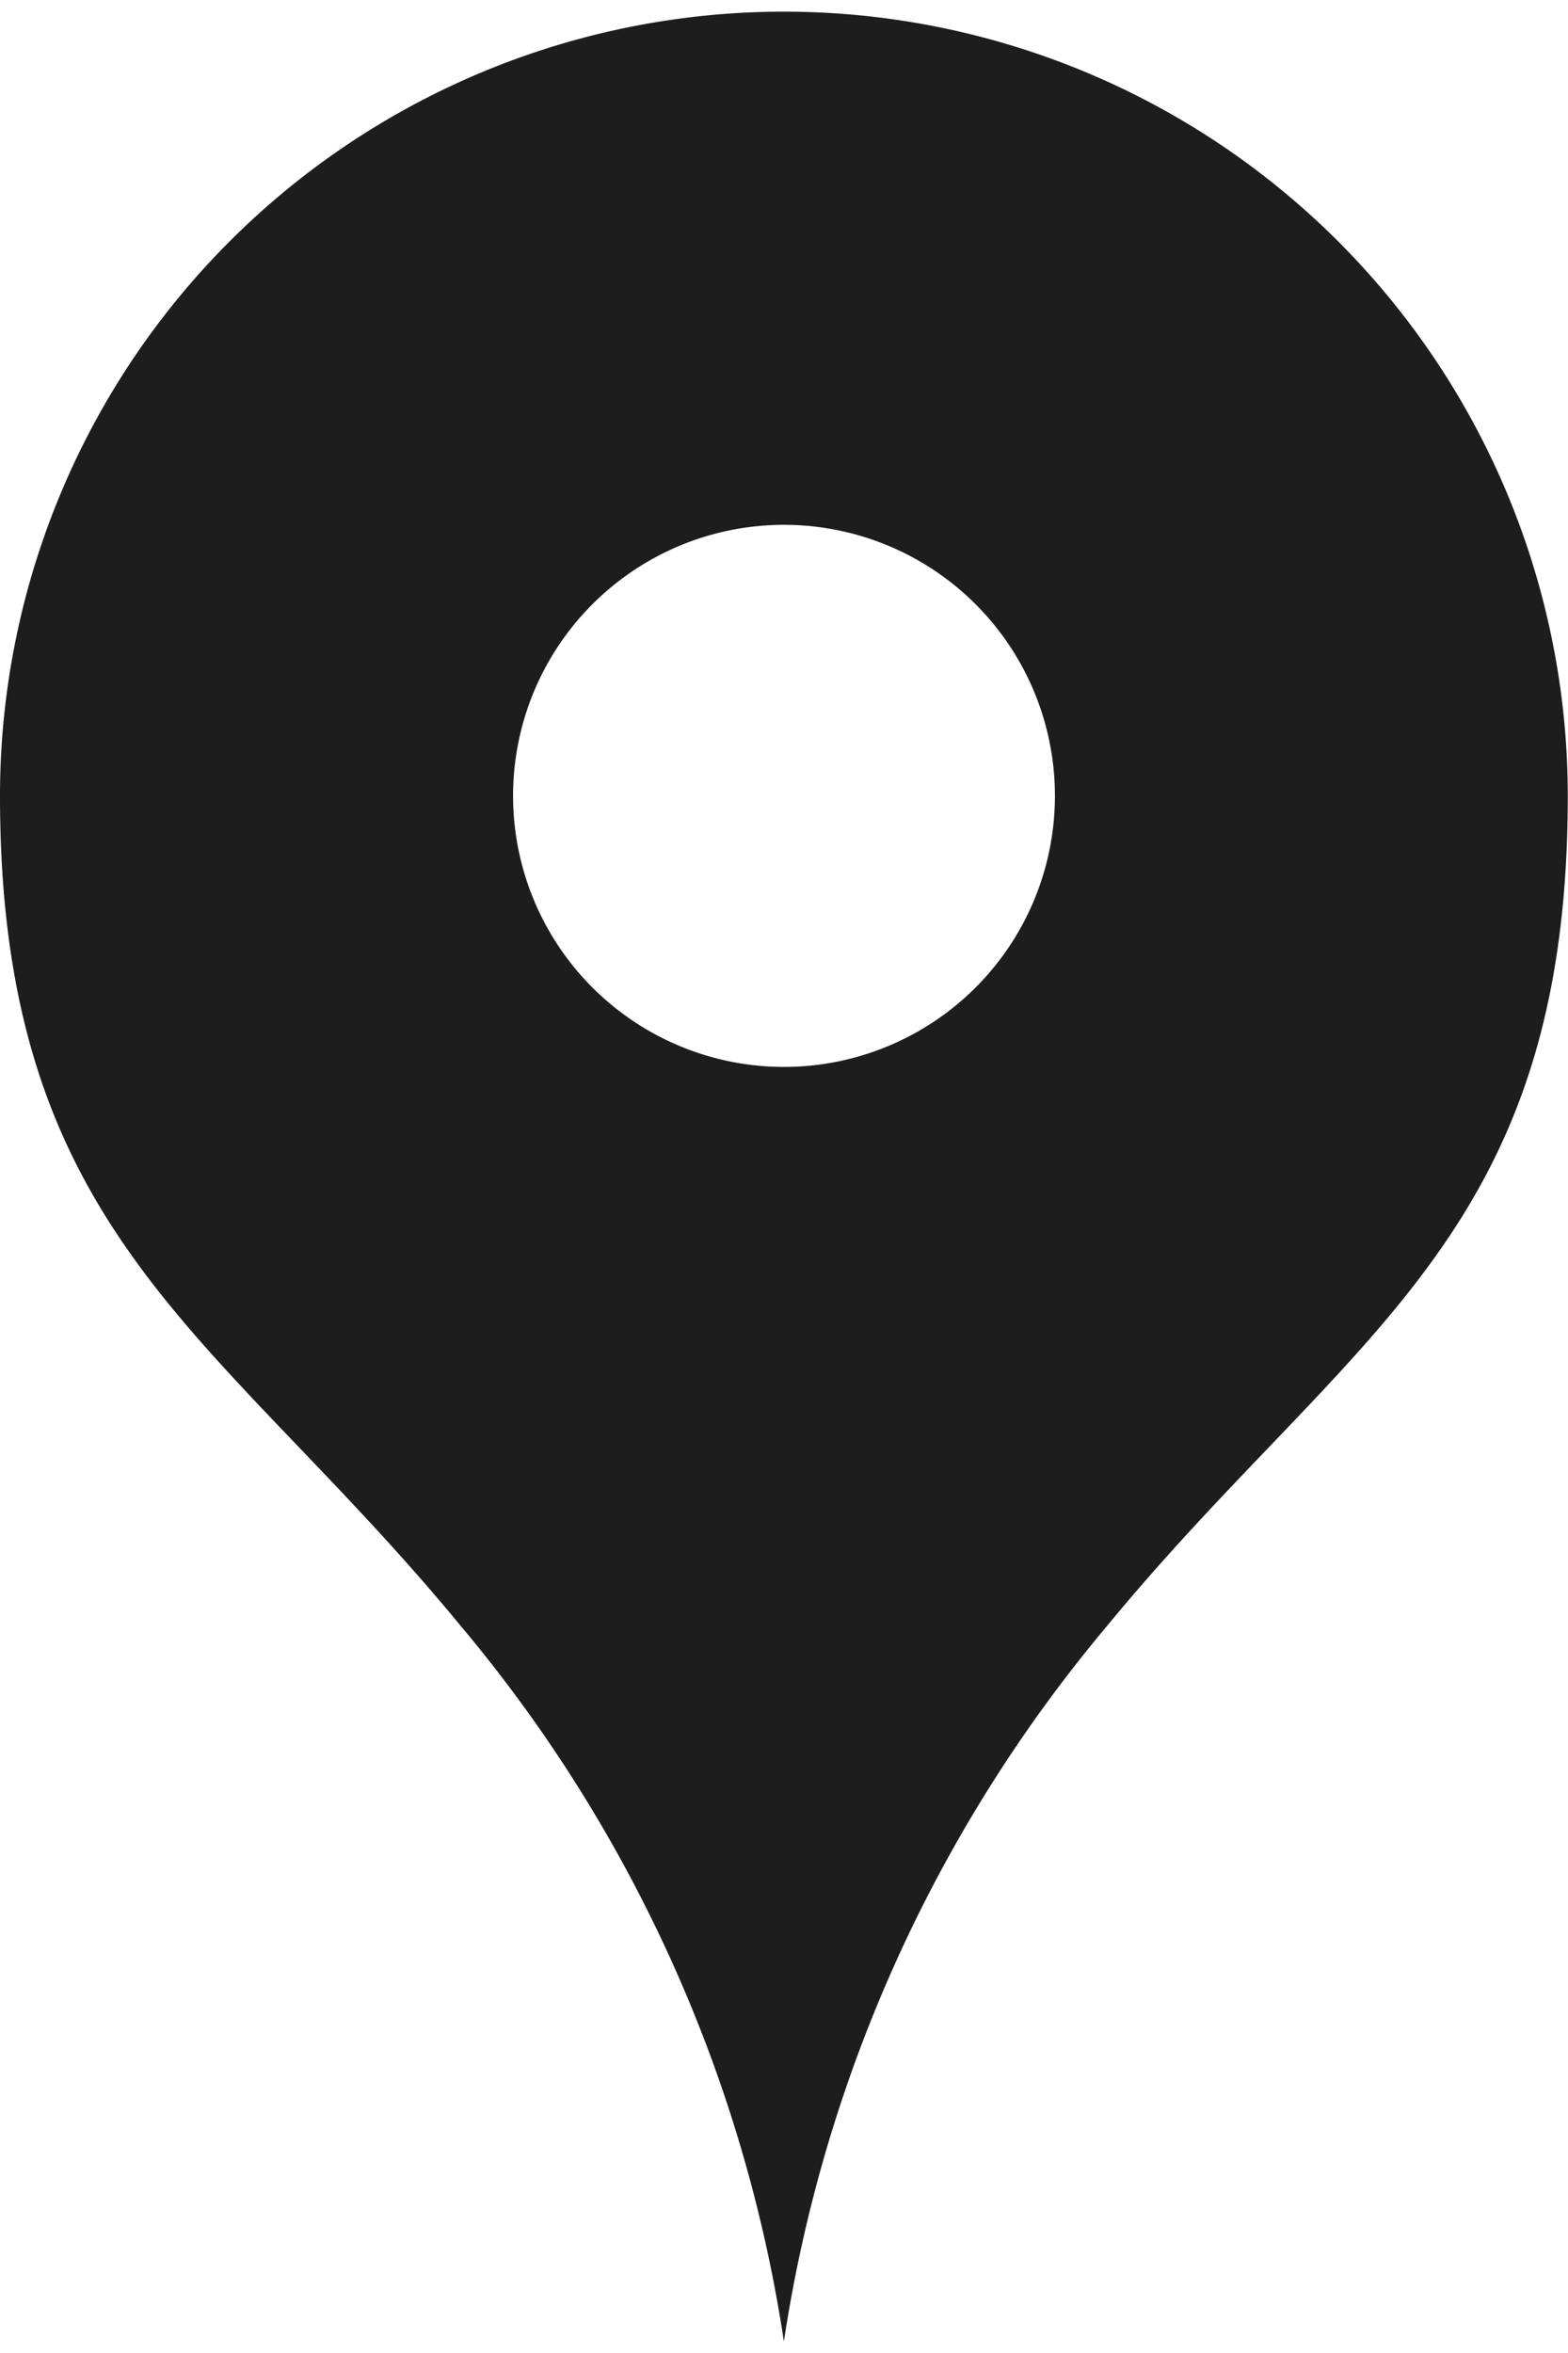 <svg xmlns="http://www.w3.org/2000/svg" xmlns:xlink="http://www.w3.org/1999/xlink" width="14" height="21" viewBox="0 0 14 21"><defs><clipPath id="a"><rect width="14" height="21" transform="translate(1068 9399)" fill="#1d1d1d"/></clipPath></defs><g transform="translate(-1068 -9399)" clip-path="url(#a)"><g transform="translate(984.357 9399.104)"><path d="M90.643,0a7,7,0,0,0-7,7c0,3.946,1.956,4.786,4.117,7.411a12.928,12.928,0,0,1,2.882,6.382,12.928,12.928,0,0,1,2.882-6.382c2.162-2.625,4.117-3.465,4.117-7.411A7,7,0,0,0,90.643,0Zm0,9.418A2.419,2.419,0,1,1,93.062,7,2.419,2.419,0,0,1,90.643,9.418Z" fill="#1d1d1d"/></g></g></svg>